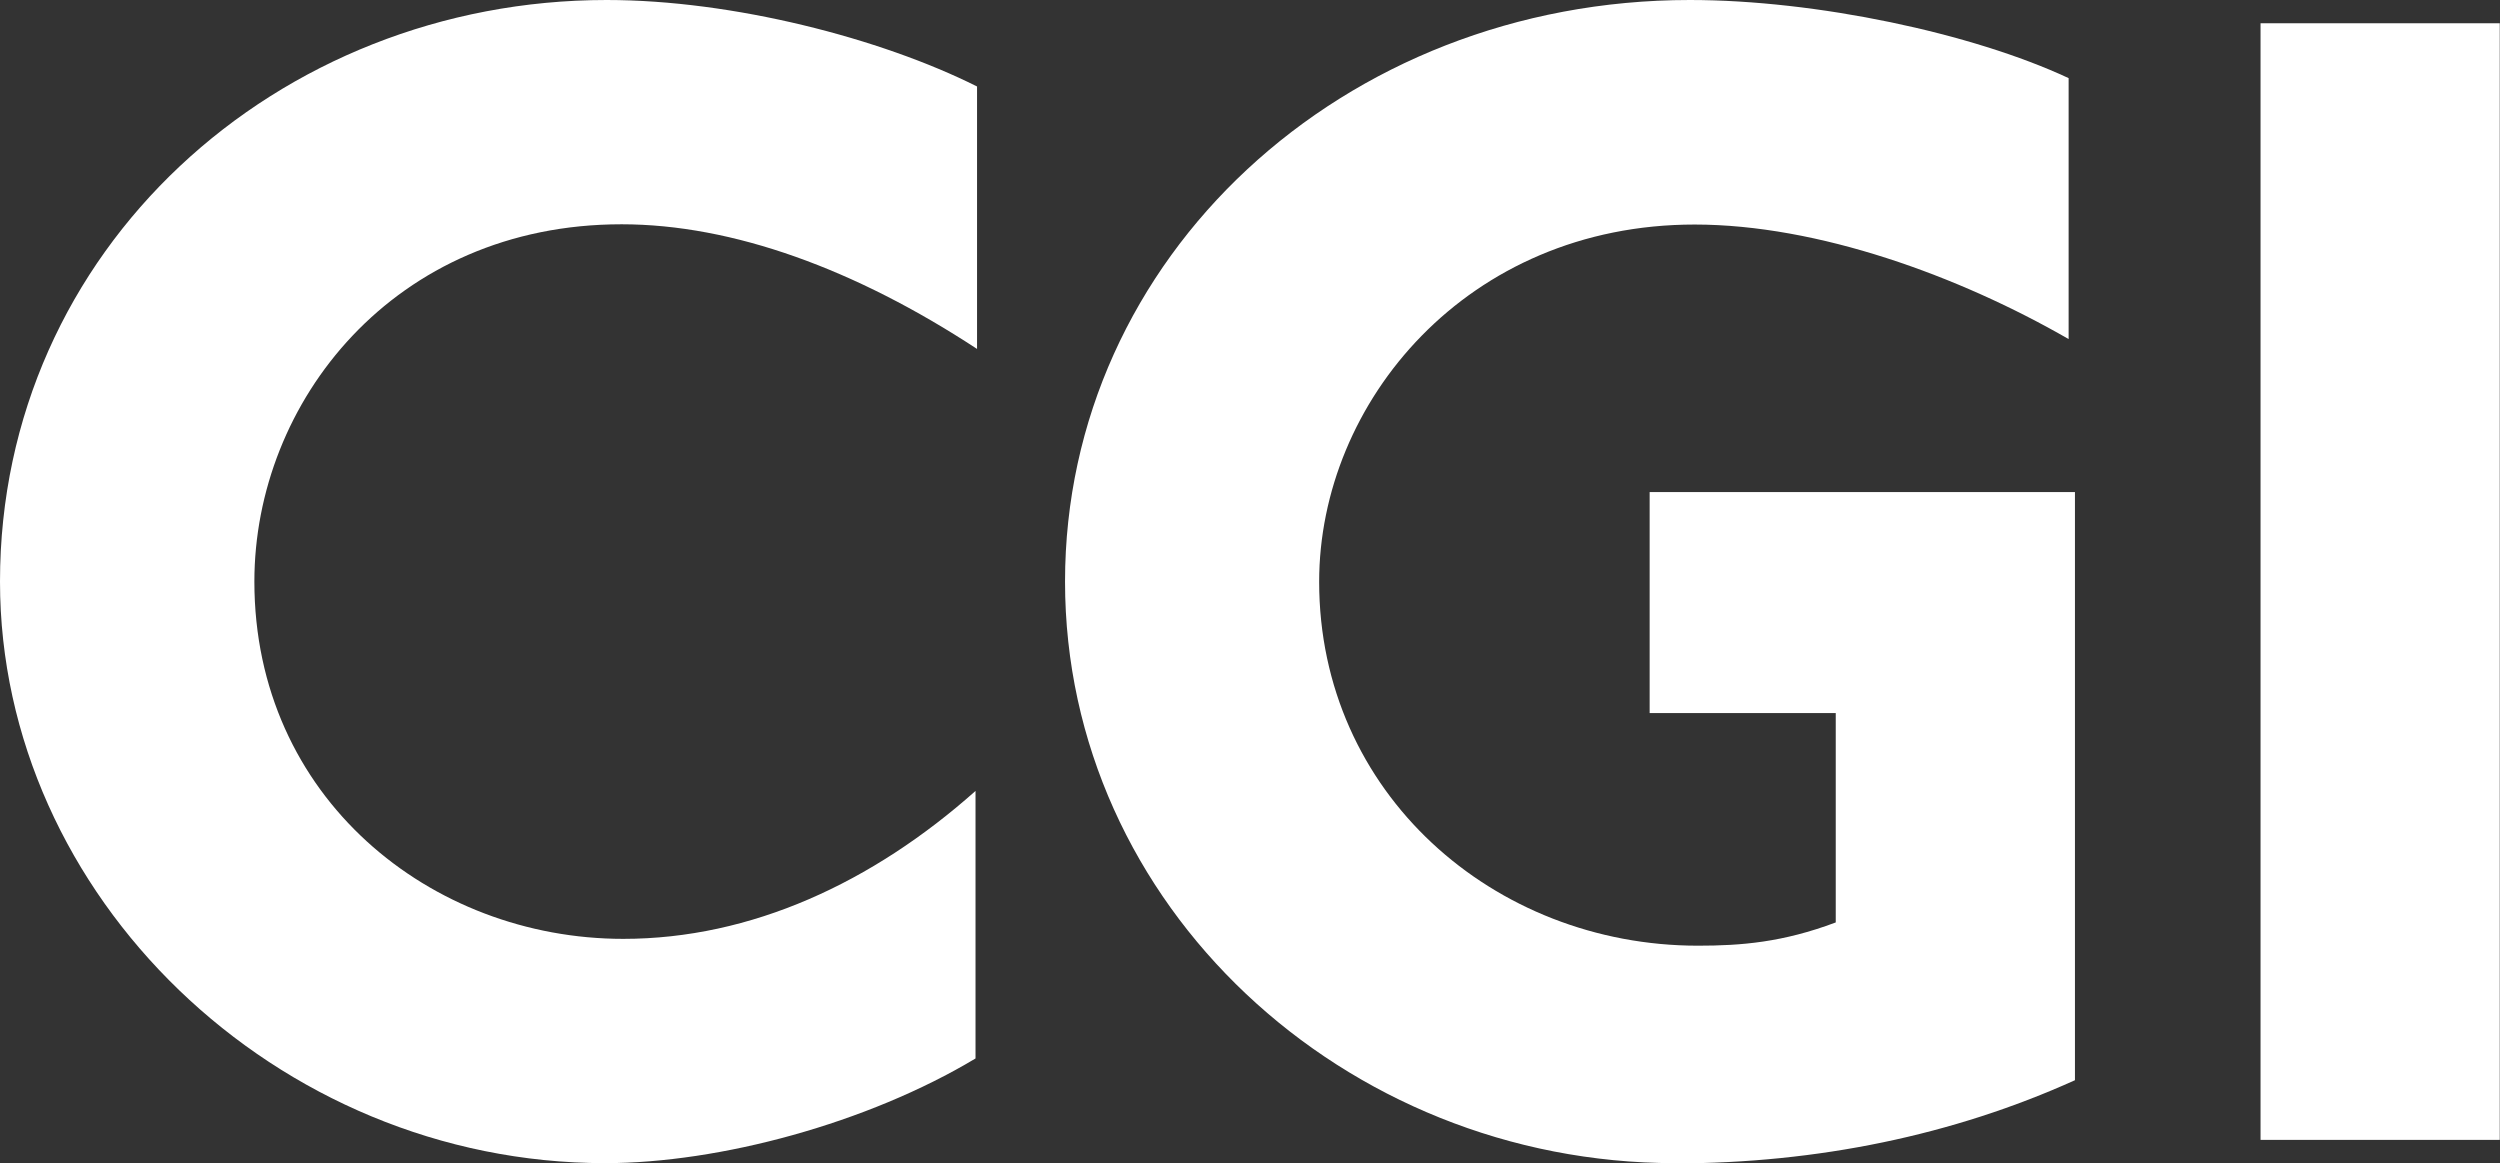 <?xml version="1.0" encoding="UTF-8"?>
<svg xmlns="http://www.w3.org/2000/svg" id="Layer_2" viewBox="0 0 98.87 46">
  <rect x="0" y="0" width="98.87" height="46" fill="#333333" stroke="none"/>
  <defs>
    <style>.cls-1{fill:#fff;}</style>
  </defs>
  <g id="Calque_1">
    <g id="Layer_1-2">
      <g>
        <path class="cls-1" d="m24.58,8.87c-9,0-14.52,7.03-14.52,14.13,0,8.54,6.97,14.13,14.59,14.13,5.06,0,9.86-2.23,13.93-5.85v10.58c-4.27,2.56-10.12,4.14-14.65,4.14C10.91,46,0,35.42,0,23,0,9.86,10.97,0,23.99,0c4.99,0,10.84,1.51,14.65,3.42v10.38c-4.8-3.15-9.66-4.93-14.06-4.93Z"></path>
        <path class="cls-1" d="m66.24,46c-13.08,0-24.12-10.19-24.12-23S53.1,0,66.83,0c4.99,0,11.17,1.31,14.98,3.09v10.32c-4.34-2.5-9.92-4.53-14.79-4.53-9,0-14.85,7.03-14.85,14.13,0,8.35,6.9,14.39,14.98,14.39,1.71,0,3.35-.13,5.45-.92v-8.28h-7.36v-8.74h16.82v23.26c-4.8,2.17-10.19,3.29-15.84,3.29Z"></path>
        <path class="cls-1" d="m89.4,45.08V.92h9.46v44.16h-9.46Z"></path>
      </g>
    </g>
  </g>
</svg>
